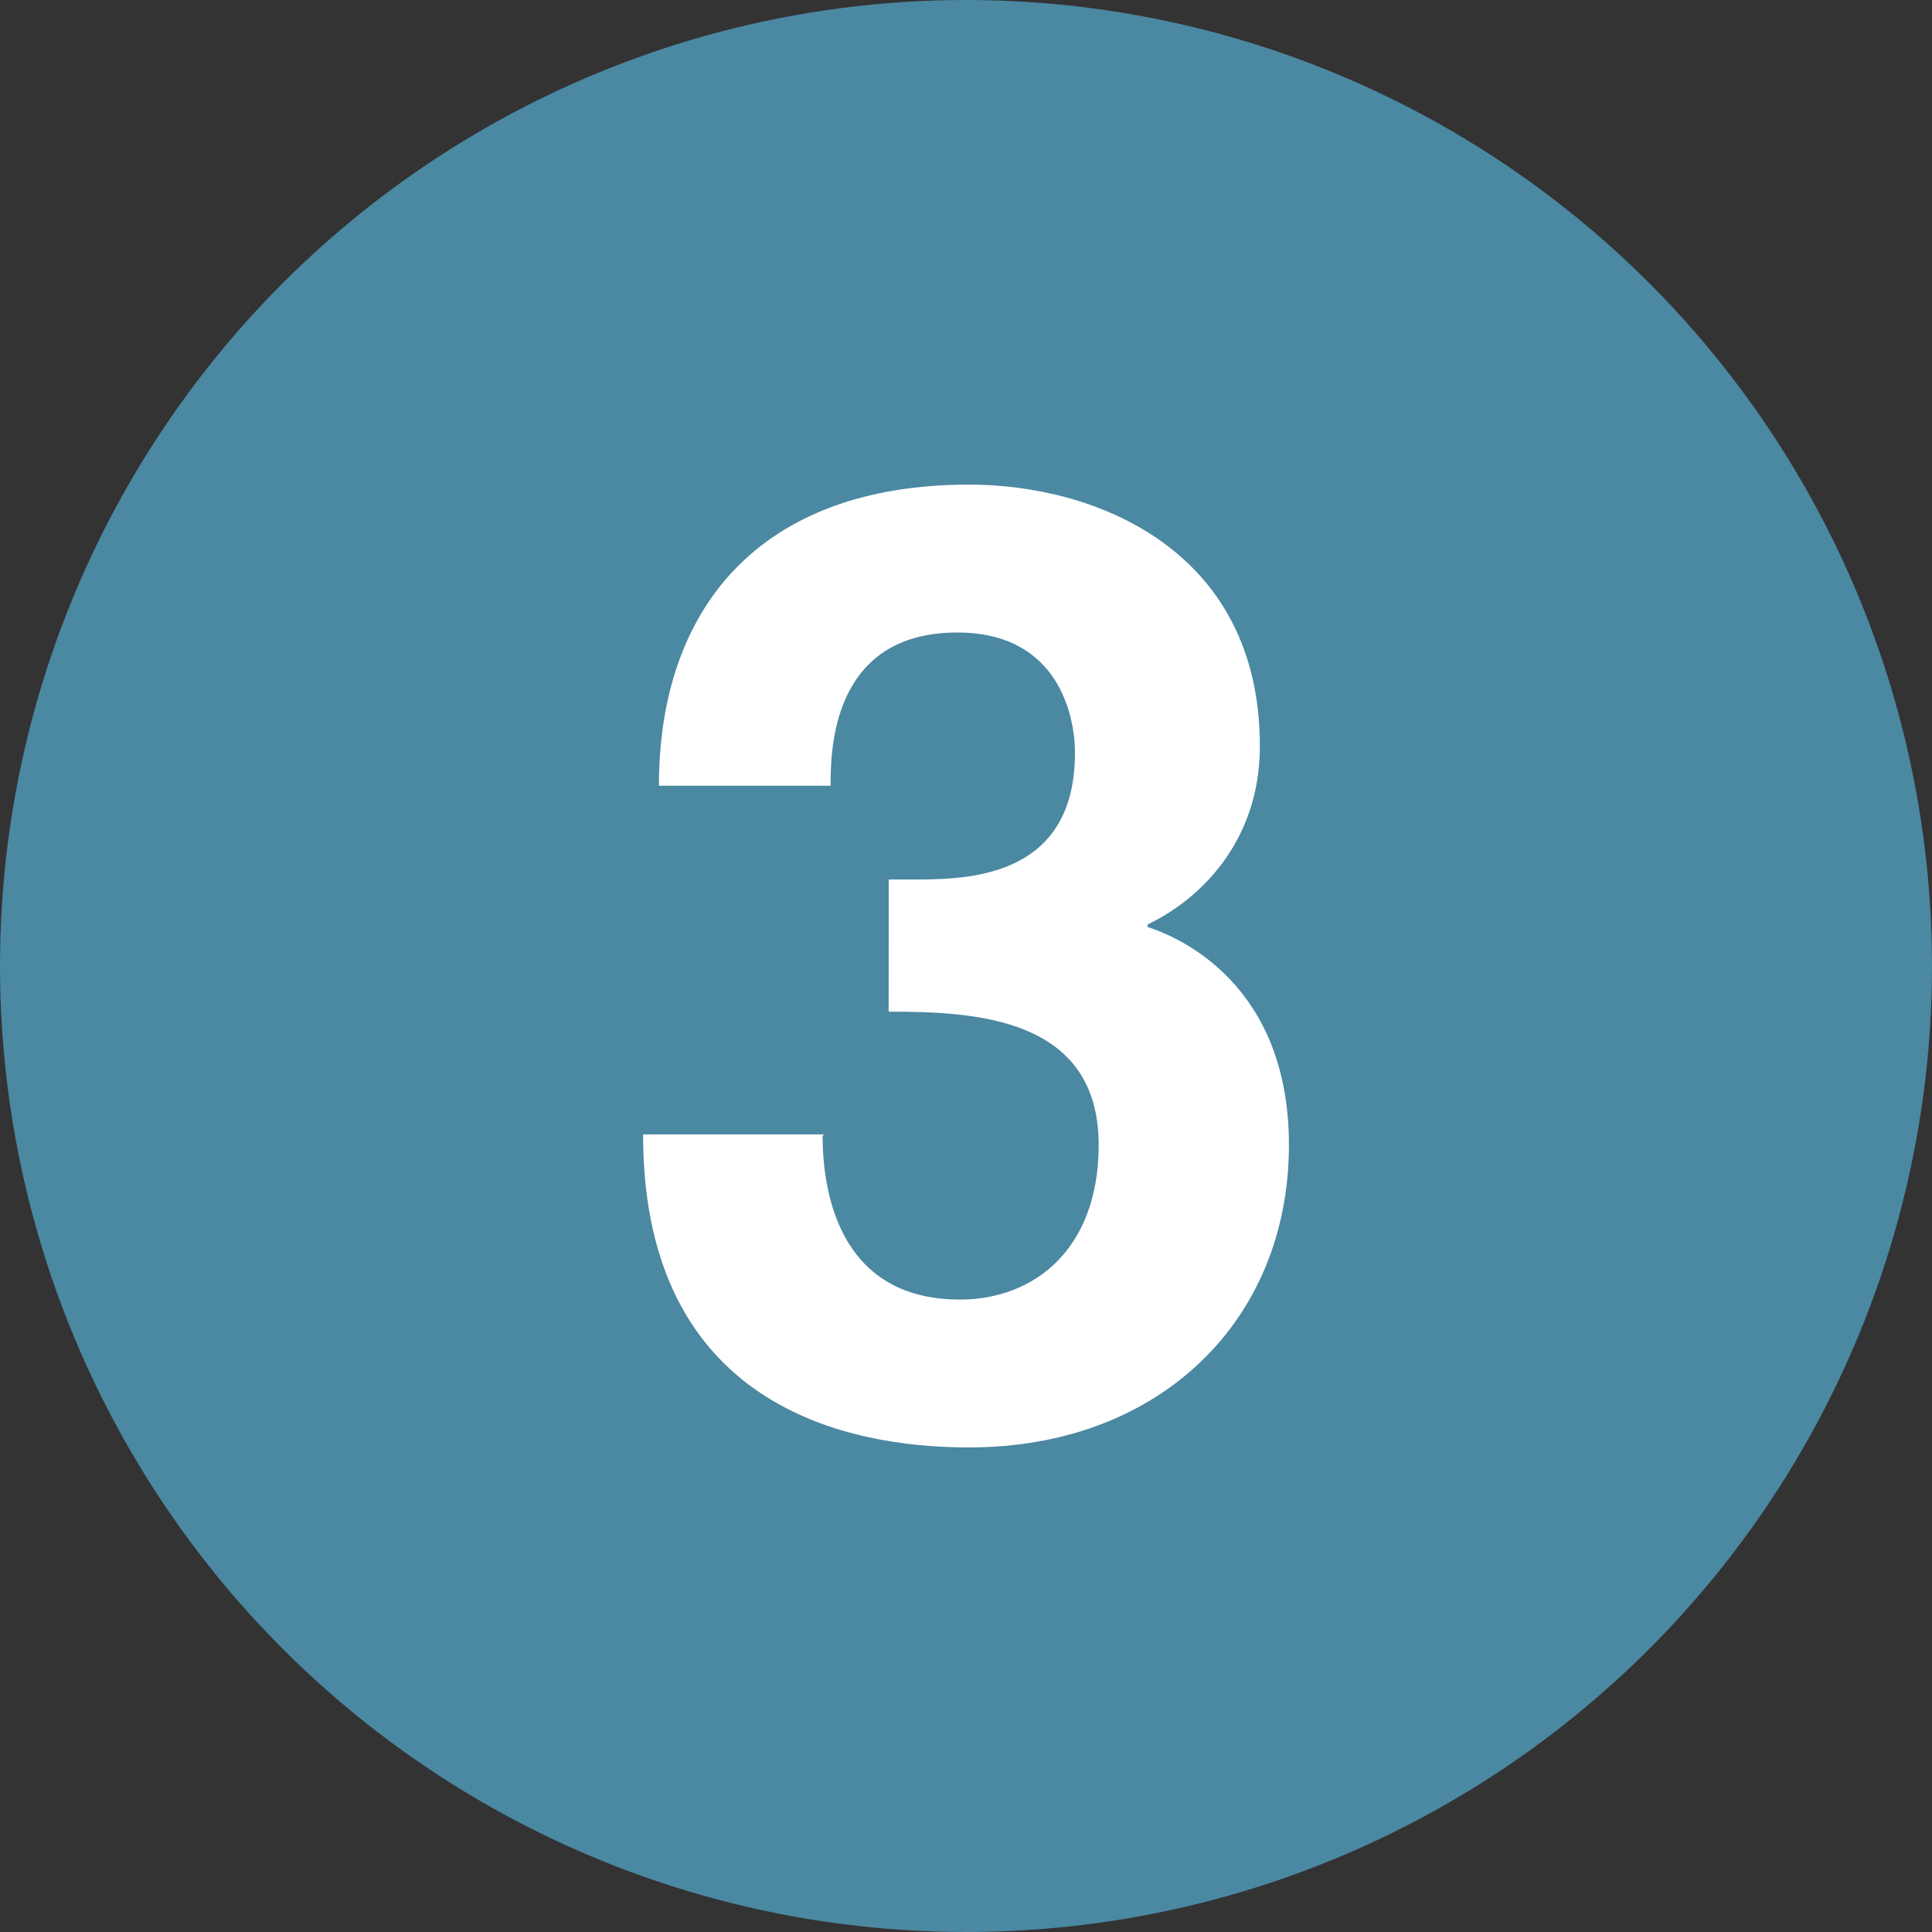 <?xml version="1.0" encoding="UTF-8"?> <svg xmlns="http://www.w3.org/2000/svg" xmlns:xlink="http://www.w3.org/1999/xlink" version="1.1" width="512" height="512" x="0" y="0" viewBox="0 0 512 512" style="enable-background:new 0 0 512 512" xml:space="preserve" class=""><rect x="0" y="0" width="512" height="512" fill="#333333" stroke="none"/><g><g data-name="Layer 2"><g data-name="Layer 1"><g data-name="3"><circle cx="256" cy="256" r="256" fill="#4b88a2" opacity="1" data-original="#00ad0c" class=""></circle><path fill="#ffffff" d="M235.52 233.07h7.7c15 0 41.66-1.4 41.66-33.6 0-9.45-4.2-31.85-31.16-31.85-33.6 0-33.6 31.85-33.6 40.6h-45.5c0-46.55 26.25-79.8 82.26-79.8 33.25 0 77 17.15 77 69.3 0 25.2-15.75 40.6-29.75 47.26v.69c8.75 2.81 37.45 15.41 37.45 57.76 0 46.55-34.3 80.15-84.7 80.15-23.46 0-86.46-5.25-86.46-82.95h48l-.42.37c0 13.3 3.5 43.4 36.41 43.4 19.6 0 36.75-13.3 36.75-40.95 0-33.95-32.91-35.35-55.66-35.35z" opacity="1" data-original="#ffffff"></path></g></g></g></g></svg> 